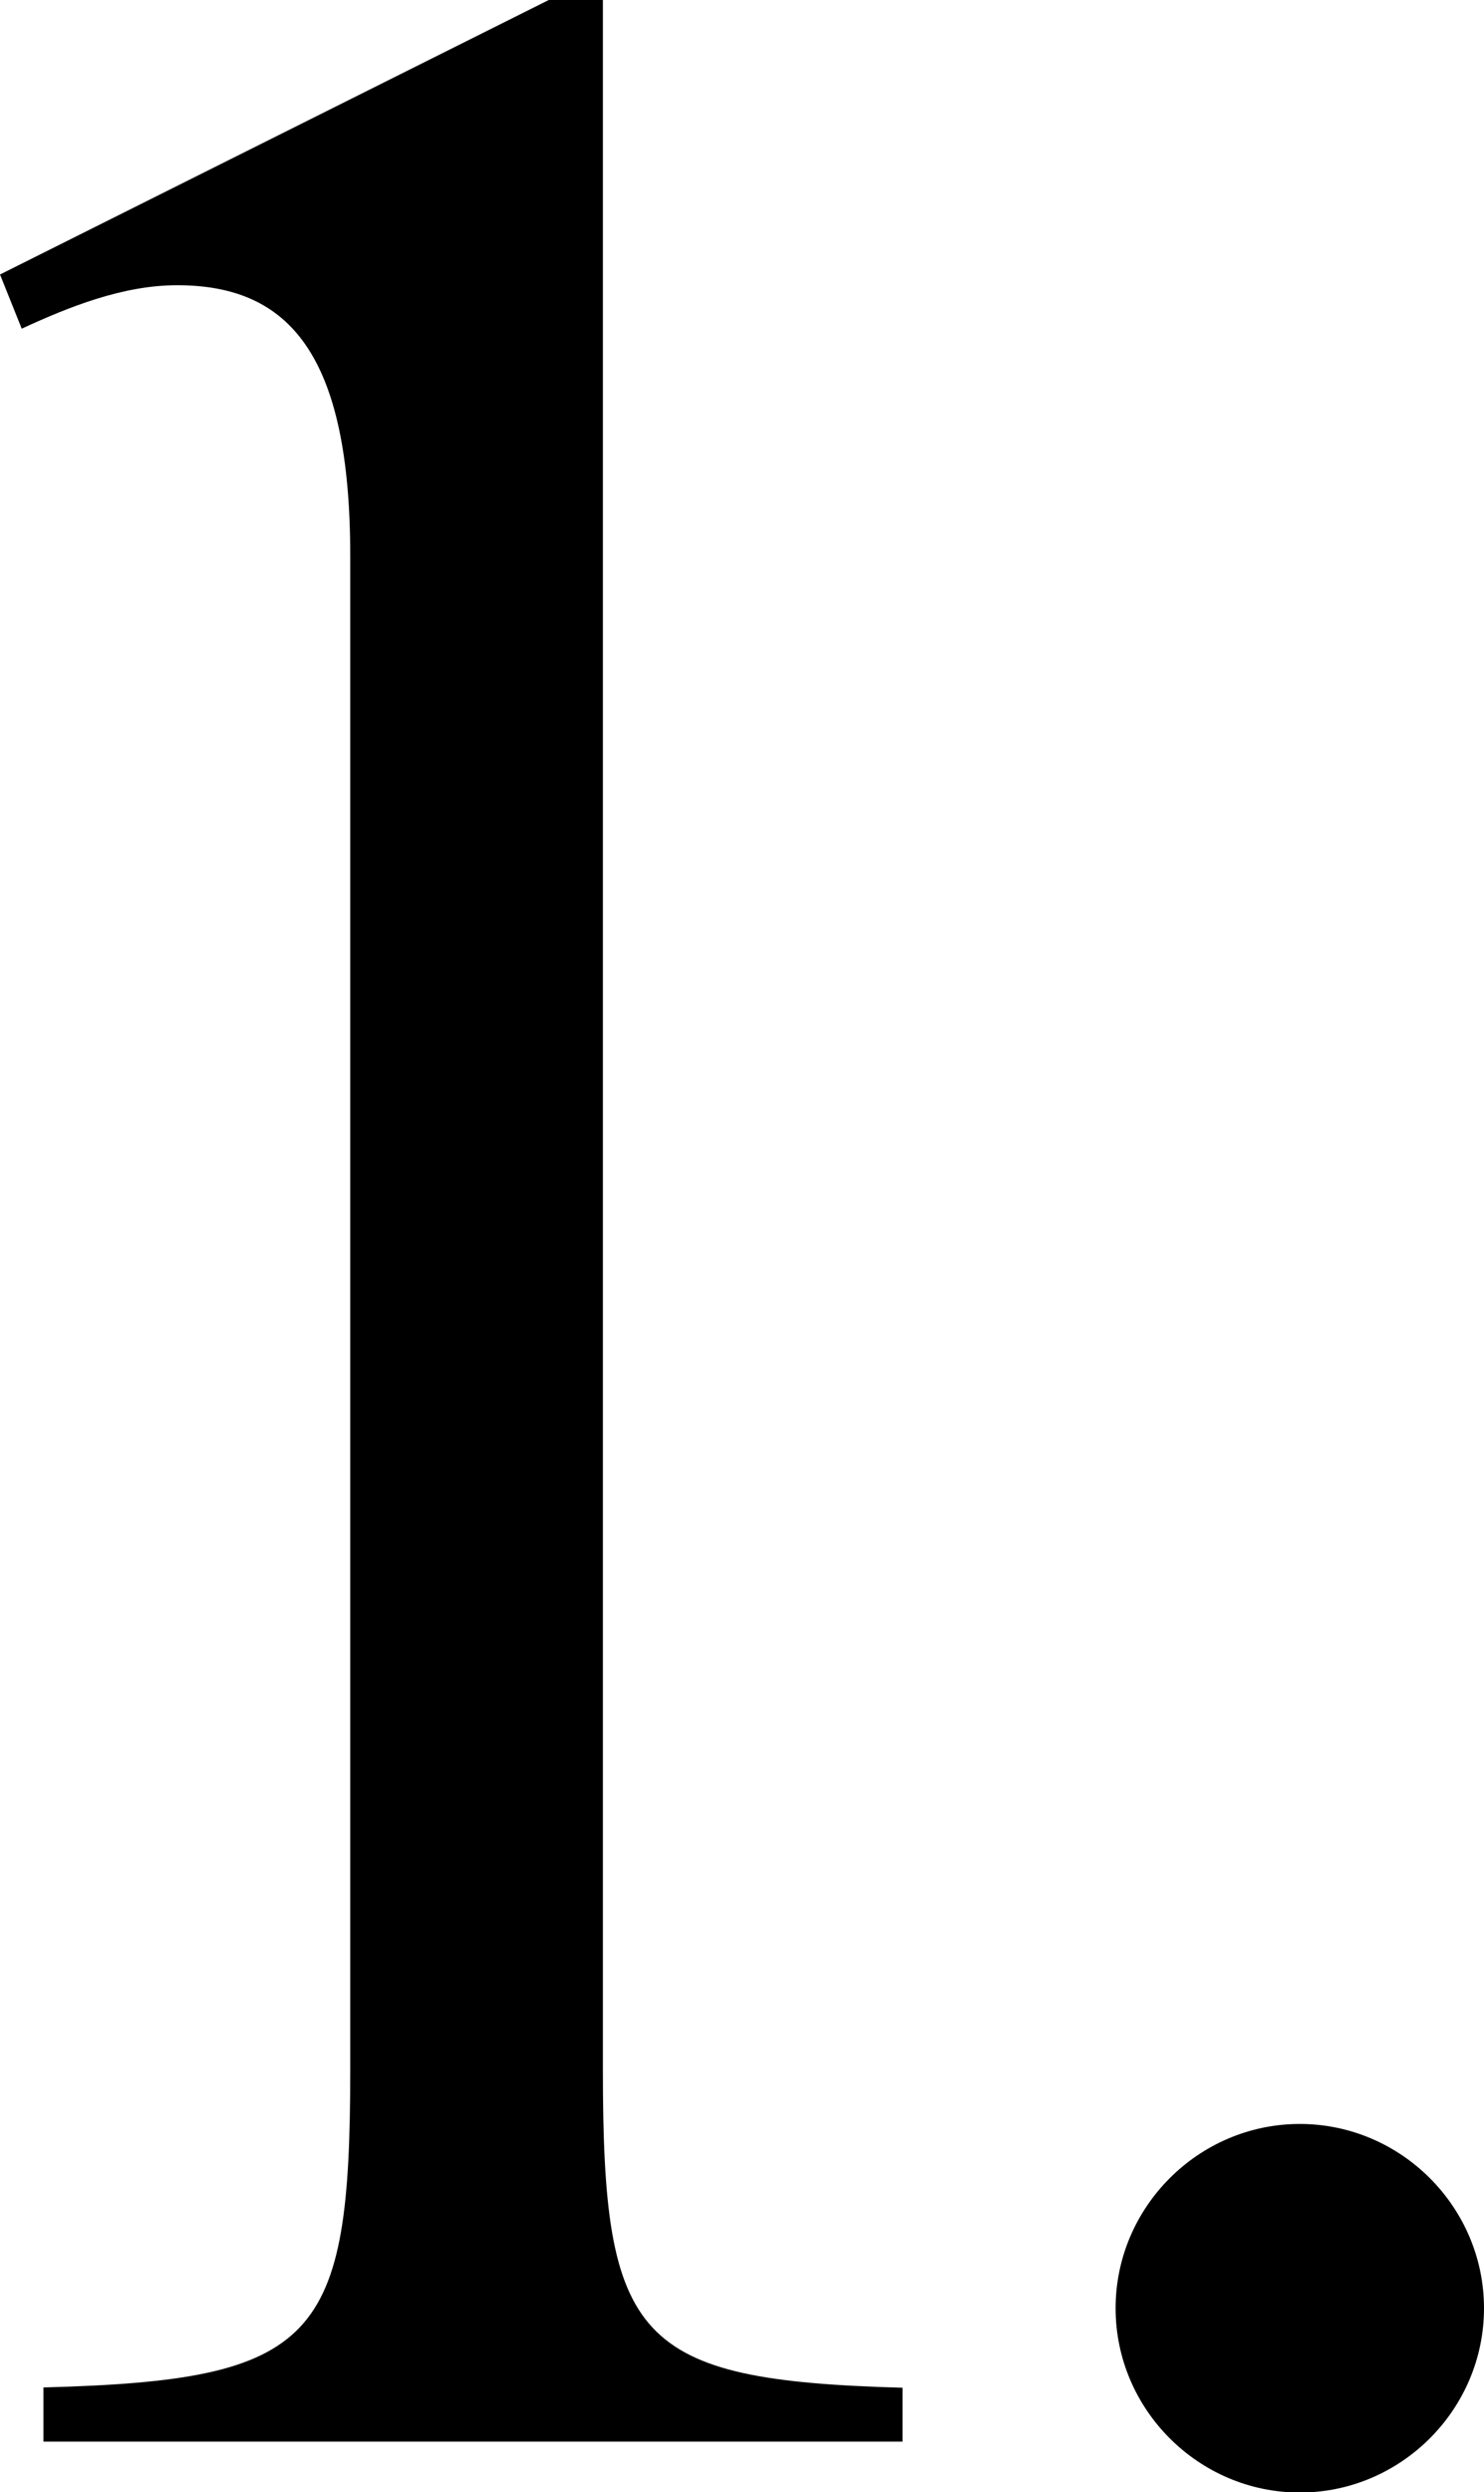 <?xml version="1.0" encoding="UTF-8"?>
<svg id="_レイヤー_2" data-name="レイヤー_2" xmlns="http://www.w3.org/2000/svg" viewBox="0 0 49.87 83.71">
  <g id="_レイヤー_1-2" data-name="レイヤー_1">
    <path d="M30.33,80.19v1.82H1.46v-1.82c9.22-.24,10.31-1.58,10.31-10.68V18.68c0-6.79-2.06-9.1-5.82-9.1-1.82,0-3.64.73-5.22,1.46l-.73-1.82L18.44,0h1.82v69.52c0,9.1,1.09,10.43,10.07,10.68Z"/>
    <path d="M49.87,77.53c0,3.4-2.79,6.19-6.19,6.19s-6.19-2.79-6.19-6.19,2.79-6.19,6.19-6.19,6.19,2.79,6.19,6.19Z"/>
  </g>
</svg>